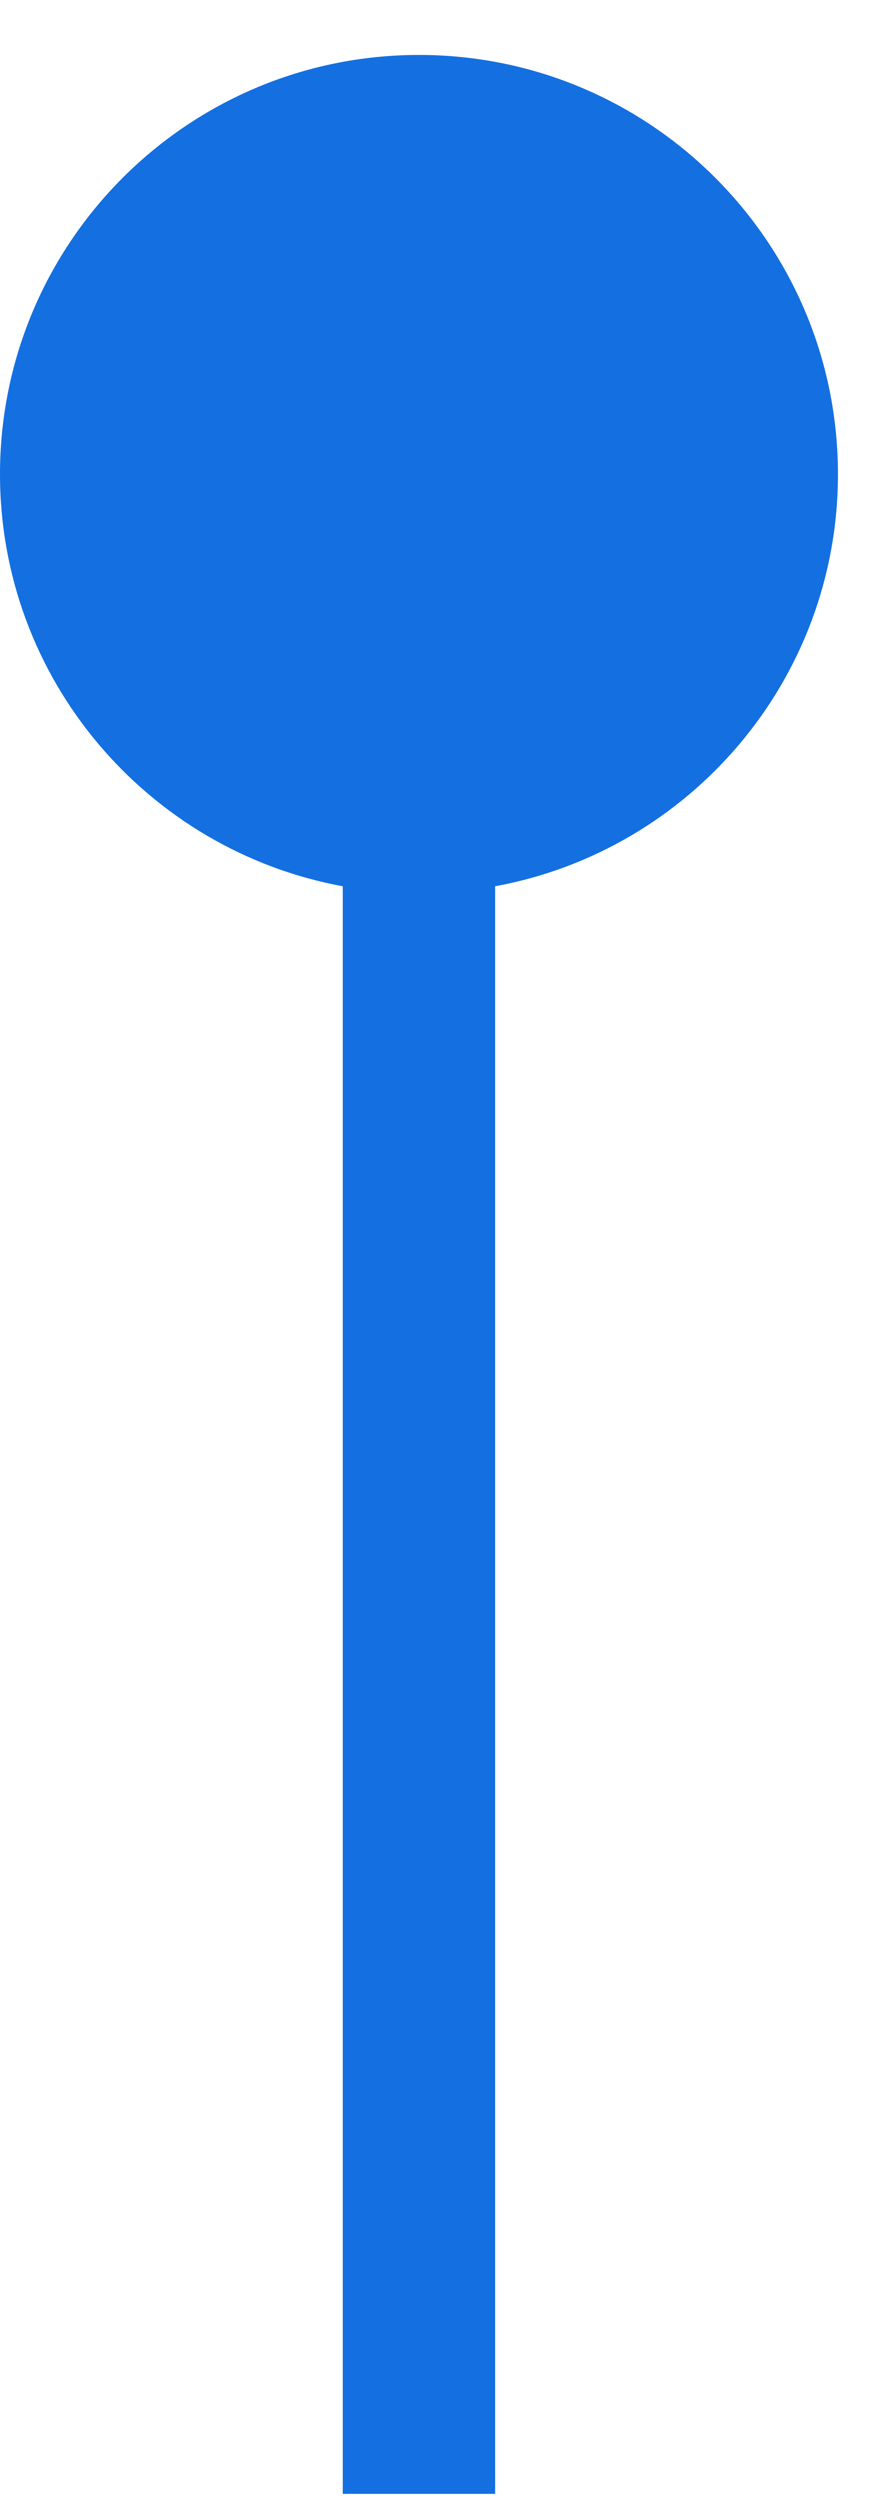 <?xml version="1.0" encoding="UTF-8"?> <svg xmlns="http://www.w3.org/2000/svg" width="13" height="37" viewBox="0 0 13 37" fill="none"><path d="M6.203 0.813C9.629 0.813 12.407 3.591 12.407 7.018C12.407 10.058 10.219 12.586 7.331 13.116V36.907H5.075V13.116C2.188 12.585 0 10.058 0 7.018C0 3.592 2.777 0.814 6.203 0.813Z" fill="#146FE1"></path></svg> 